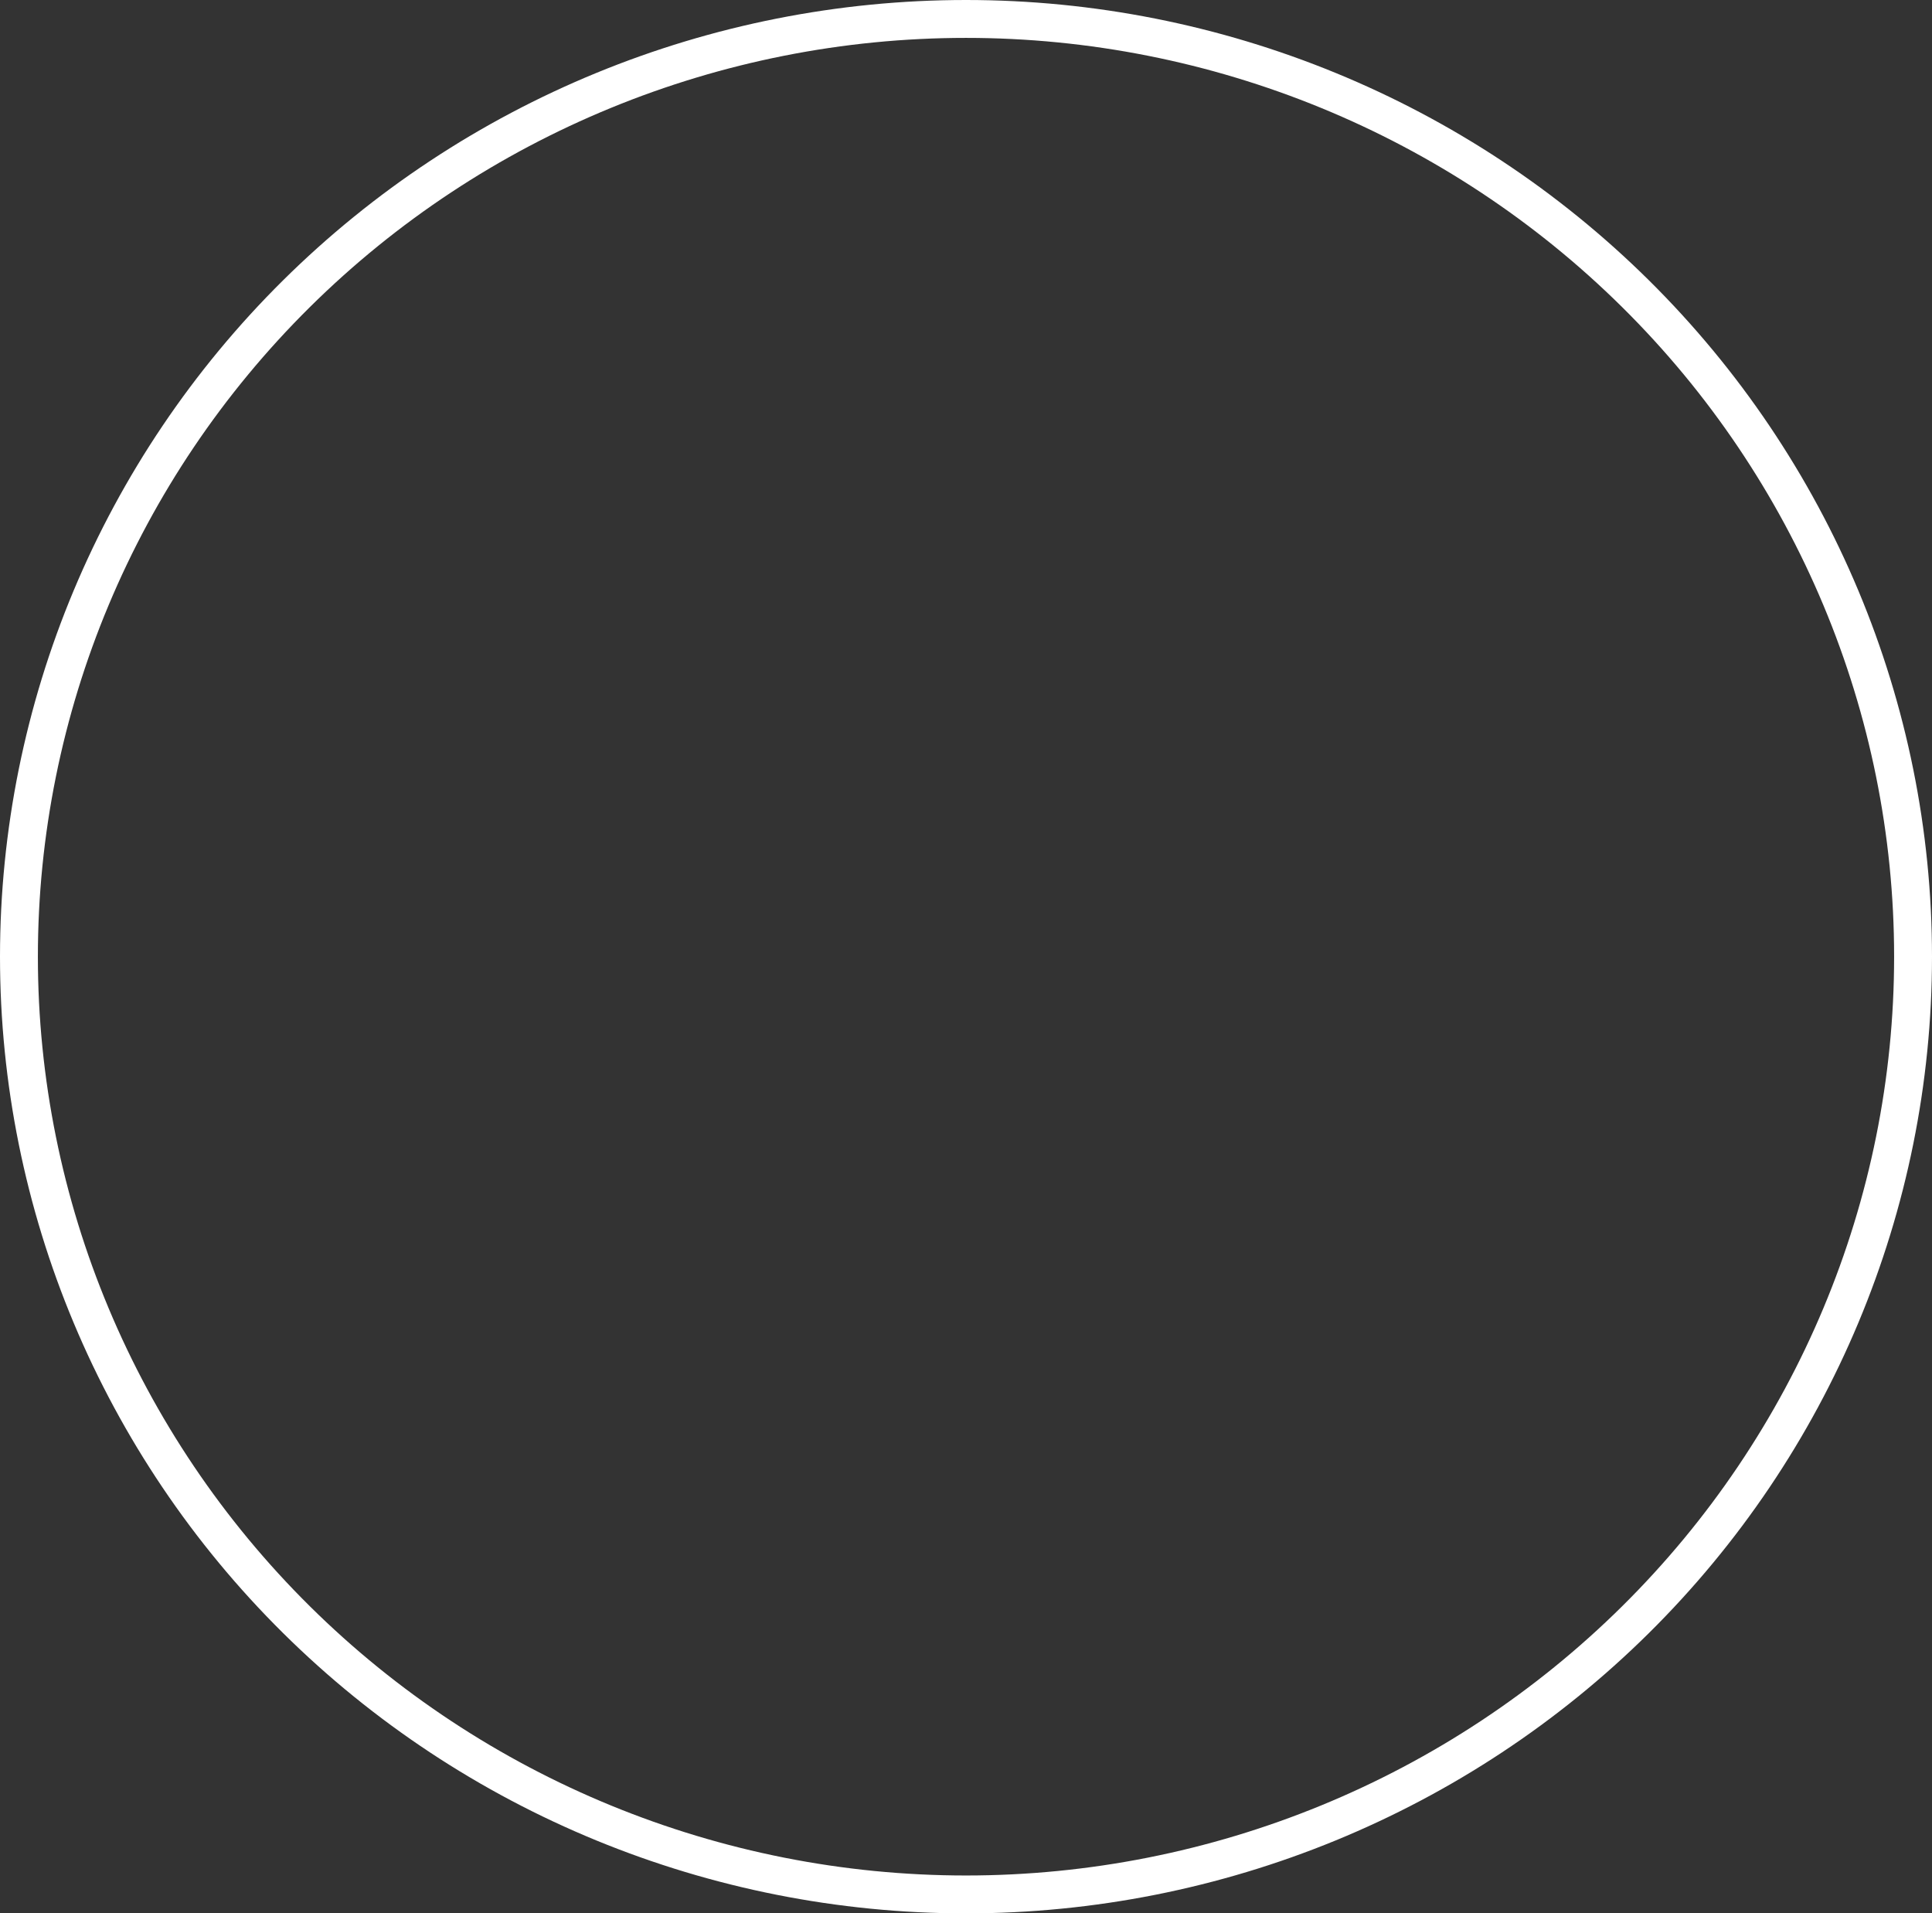 <svg width="102" height="101" viewBox="0 0 102 101" fill="none" xmlns="http://www.w3.org/2000/svg">
<rect x="0" y="0" width="102" height="101" fill="#333333" stroke="none"/>
<path d="M1 50.5C1 37.377 6.279 24.783 15.651 15.505C25.023 6.226 37.744 1 51 1C64.256 1 76.977 6.226 86.349 15.505C95.721 24.783 101 37.377 101 50.5C101 63.623 95.721 76.217 86.349 85.495C76.977 94.774 64.256 100 51 100C37.744 100 25.023 94.774 15.651 85.495C6.279 76.217 1 63.623 1 50.5Z" stroke="white" stroke-width="2" stroke-miterlimit="10"/>
</svg>
